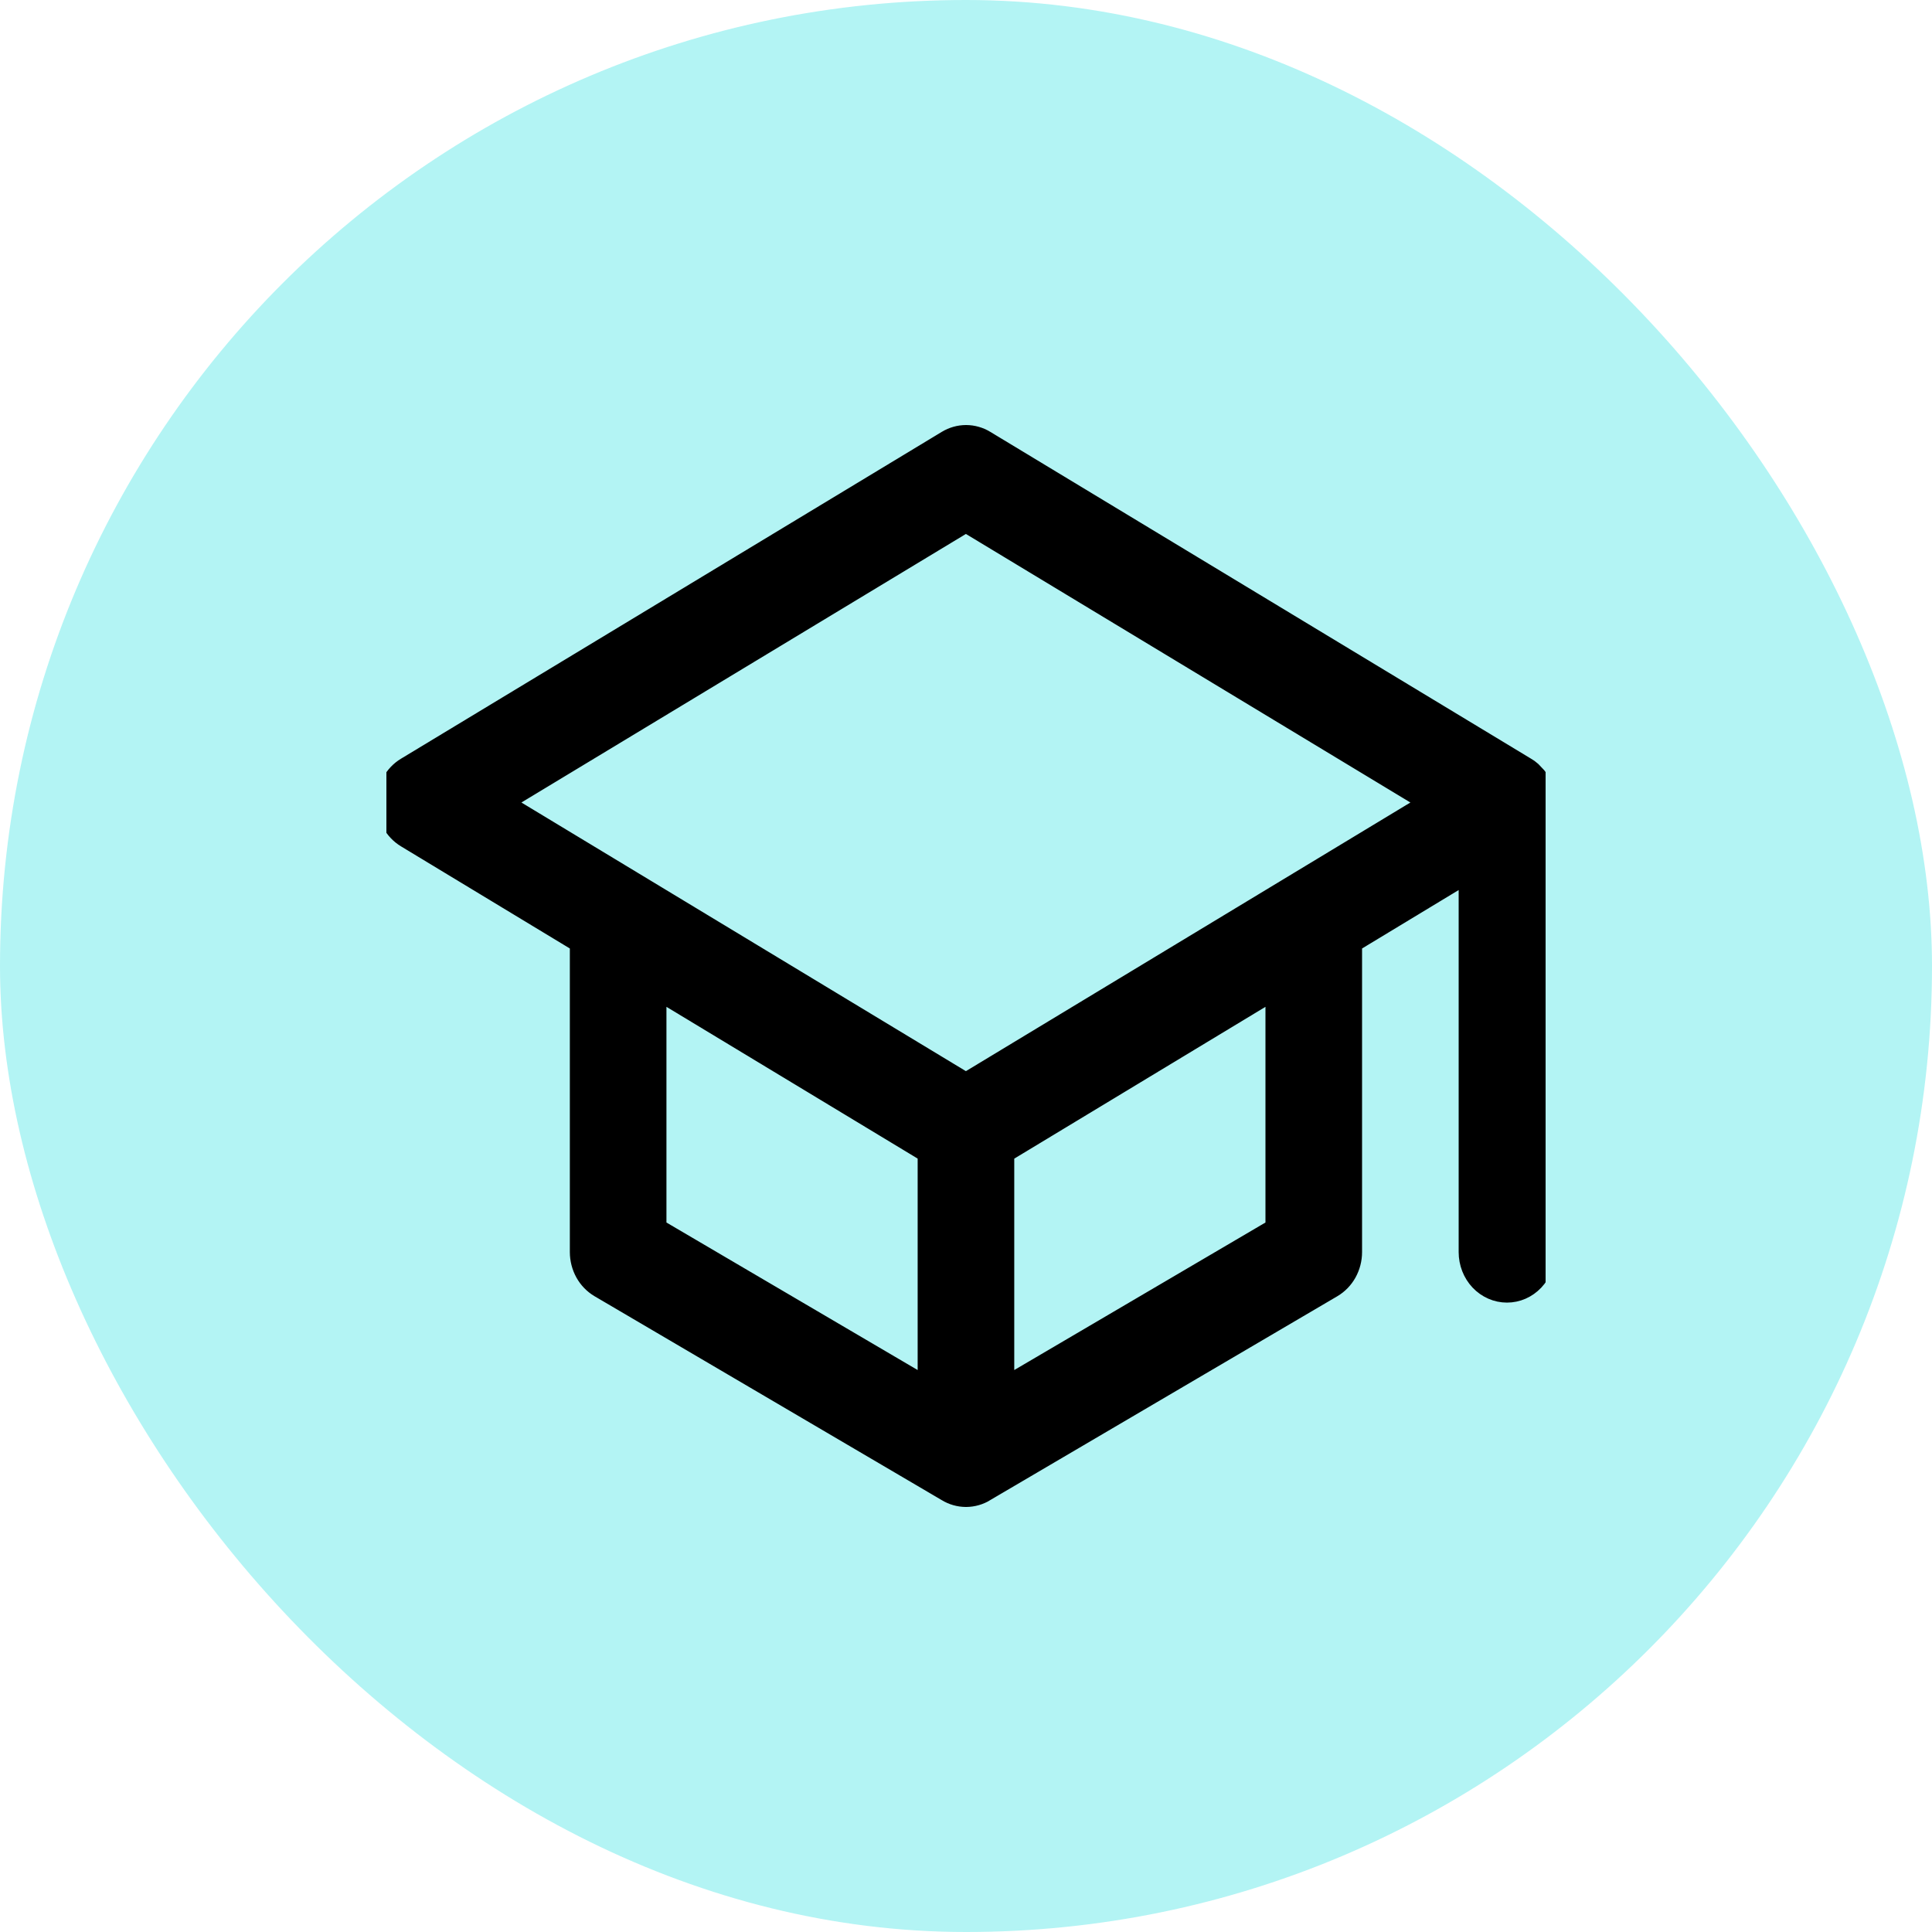 <svg width="40" height="40" viewBox="0 0 40 40" fill="none" xmlns="http://www.w3.org/2000/svg">
<rect width="40" height="40" rx="20" fill="#B3F4F4"/>
<g clip-path="url(#clip0_1045_6941)">
<path d="M13.698 25.368L19.099 28.54V23.931L13.698 20.668V25.368ZM20.899 23.932V28.54L26.3 25.368V20.668L20.899 23.932ZM10.602 16.615L19.998 22.294L29.394 16.615L19.998 10.938L10.602 16.615ZM32.097 16.54C32.1 16.568 32.1 16.596 32.1 16.616V25.923C32.1 26.172 32.006 26.412 31.838 26.59C31.67 26.768 31.441 26.869 31.2 26.869C30.96 26.869 30.73 26.768 30.561 26.59C30.393 26.412 30.3 26.172 30.3 25.923V18.25L28.1 19.581V25.923C28.1 26.091 28.057 26.256 27.977 26.401C27.896 26.547 27.779 26.667 27.639 26.75L20.452 30.971L20.453 30.972C20.318 31.054 20.165 31.098 20.009 31.1H19.991C19.835 31.098 19.682 31.054 19.548 30.972L12.359 26.75C12.219 26.667 12.102 26.547 12.021 26.401C11.941 26.256 11.898 26.091 11.898 25.923V19.581L8.352 17.436C8.214 17.352 8.099 17.232 8.021 17.088C7.942 16.944 7.9 16.781 7.9 16.615C7.9 16.45 7.942 16.287 8.021 16.143C8.099 15.999 8.214 15.878 8.352 15.795L19.552 9.026C19.688 8.944 19.843 8.9 20.001 8.9C20.159 8.9 20.314 8.944 20.45 9.026L31.648 15.794H31.649C31.67 15.806 31.689 15.818 31.705 15.83L31.716 15.839L31.718 15.84L31.781 15.891L31.783 15.893L31.892 16.008L31.893 16.009L31.904 16.023L31.907 16.027C31.917 16.042 31.932 16.063 31.944 16.083H31.945L31.949 16.09H31.95L31.989 16.157V16.158L32 16.18C32.009 16.197 32.017 16.215 32.023 16.23L32.034 16.258H32.035C32.043 16.279 32.051 16.301 32.058 16.324L32.065 16.35L32.066 16.352L32.081 16.413V16.414L32.084 16.429V16.43C32.089 16.456 32.093 16.482 32.096 16.509L32.097 16.52V16.54Z" fill="black" stroke="black" stroke-width="0.2"/>
</g>
<defs>
<clipPath id="clip0_1045_6941">
<rect width="24" height="24" fill="white" transform="translate(8 8)"/>
</clipPath>
</defs>
</svg>
